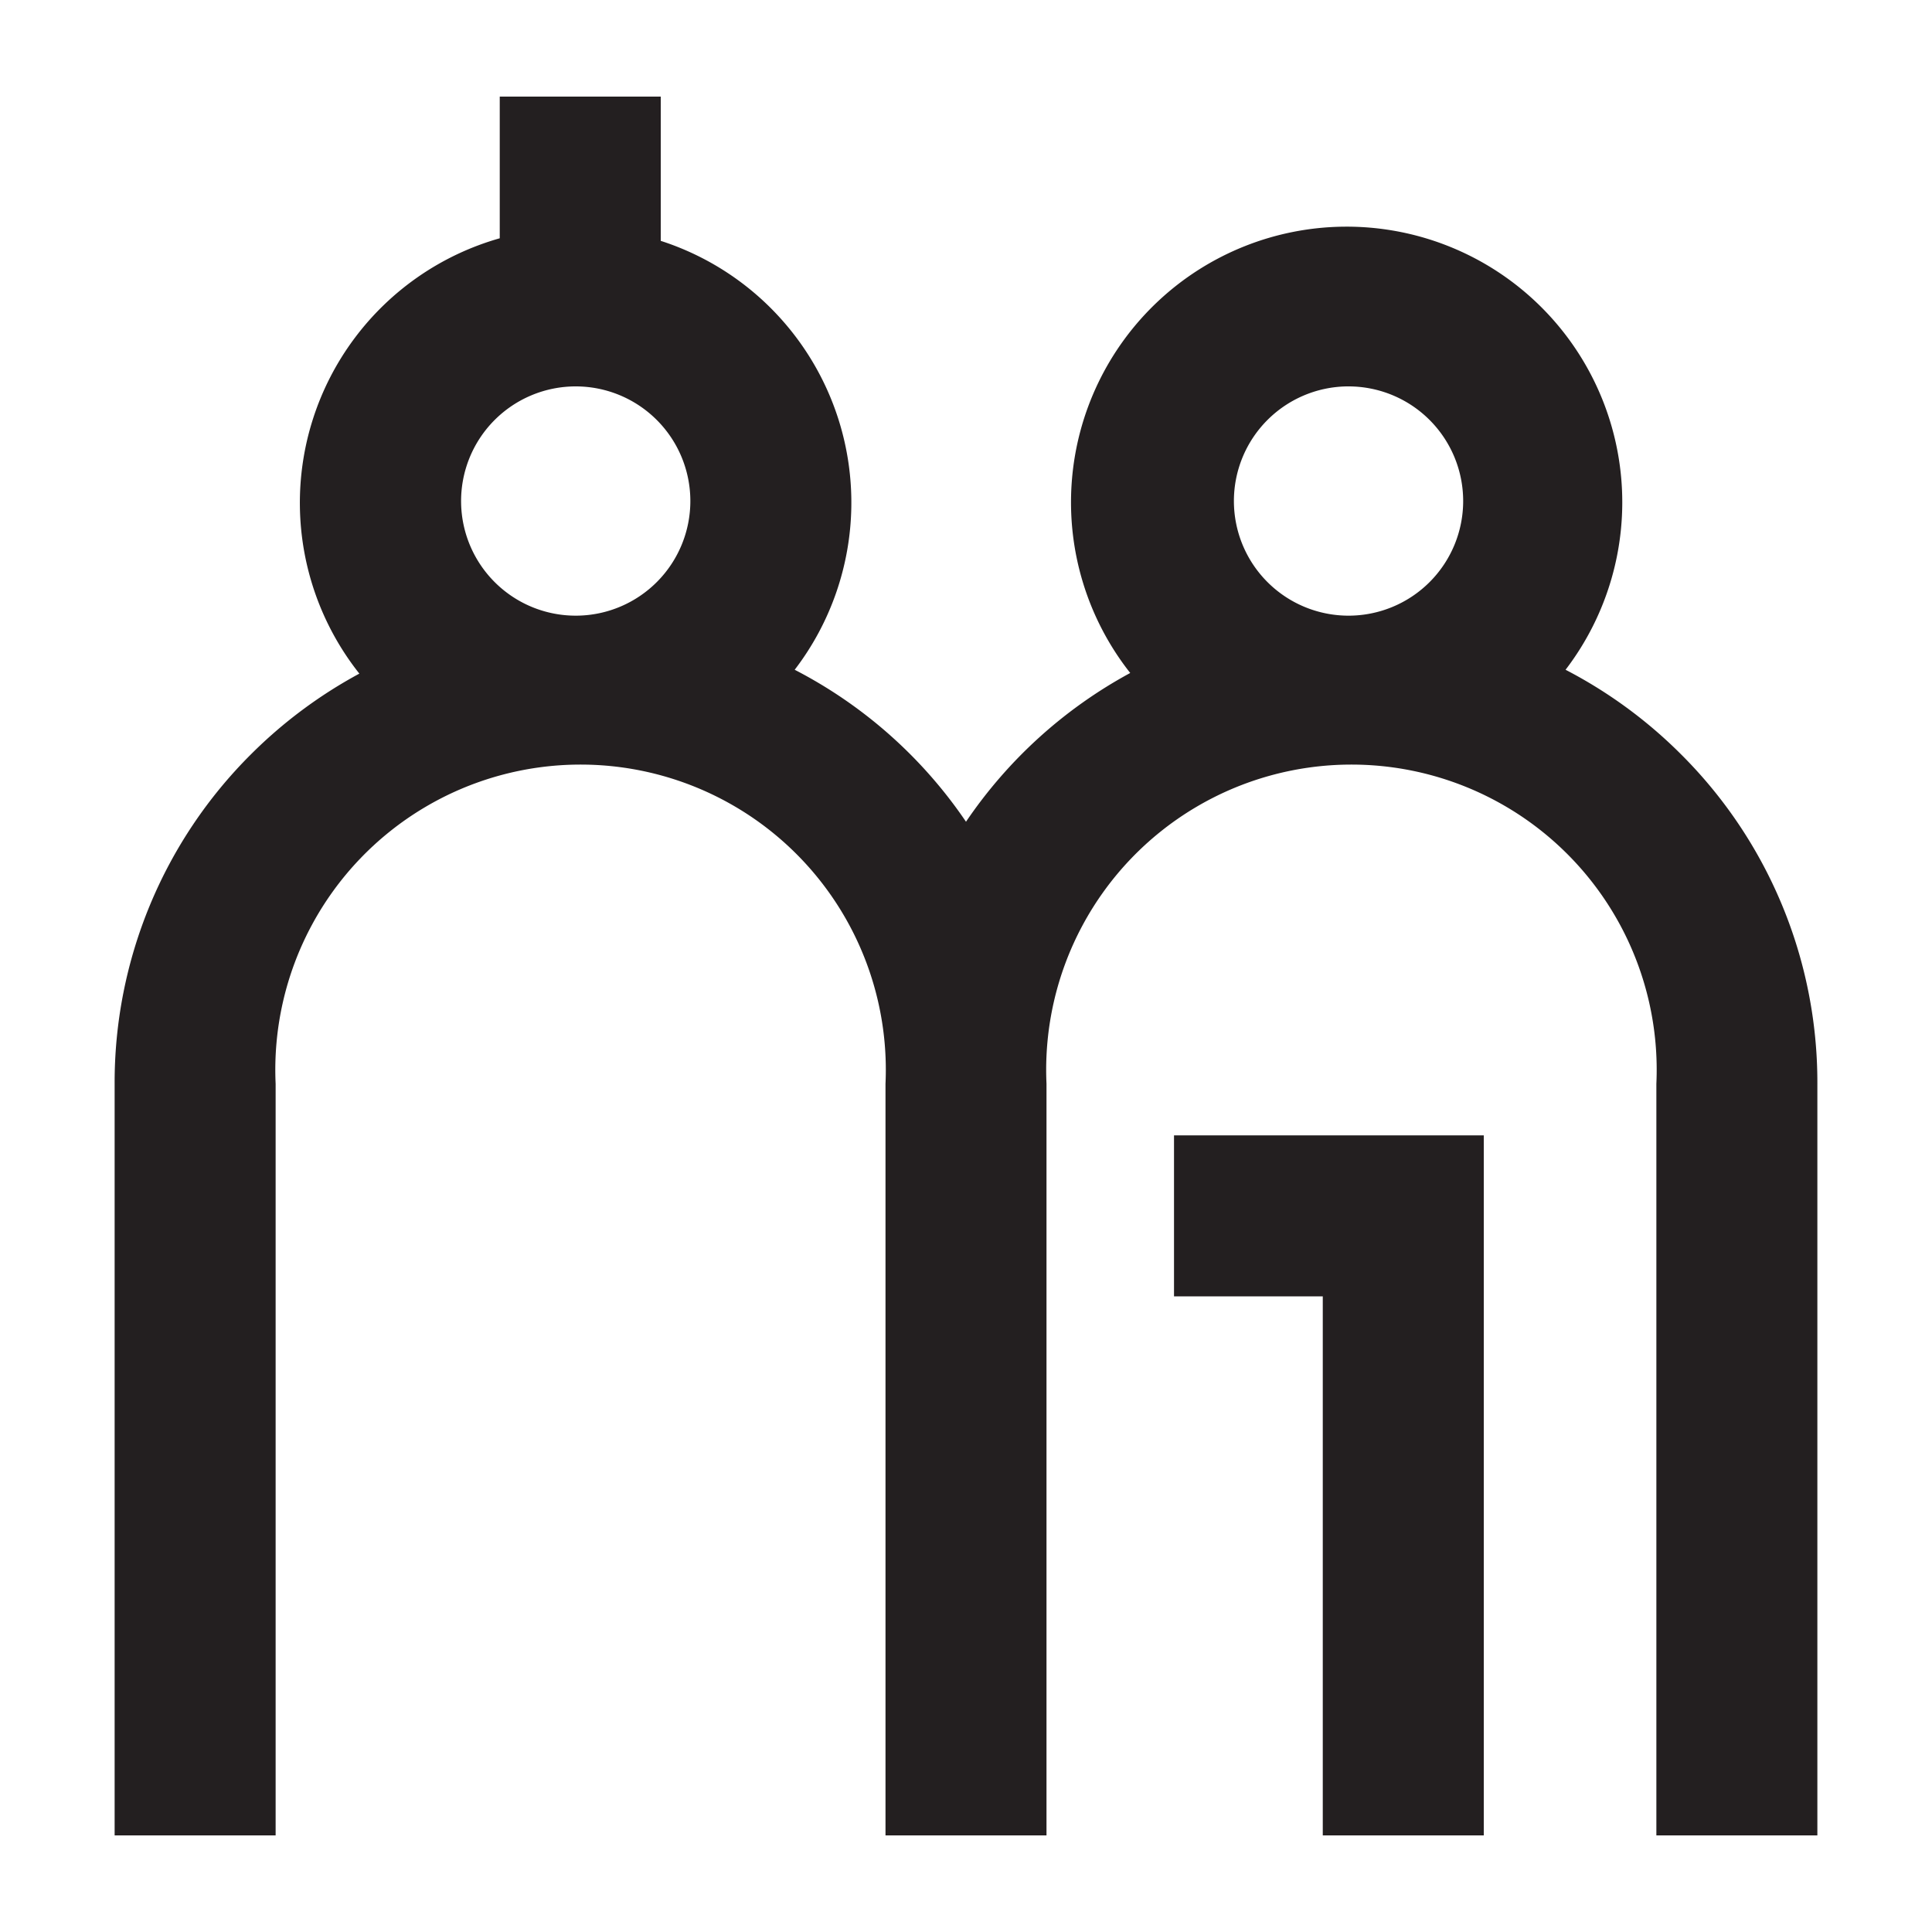 <svg id="Layer_1" data-name="Layer 1" xmlns="http://www.w3.org/2000/svg" viewBox="0 0 30 30"><defs><style>.cls-1{fill:#231f20;}</style></defs><title>k</title><path class="cls-1" d="M26.1,11.71a7.25,7.25,0,0,0-1.79-1.31,4.28,4.28,0,1,0-6.76.05A7.25,7.25,0,0,0,15,12.76a7.21,7.21,0,0,0-2.66-2.36,4.27,4.27,0,0,0-2.08-6.66V1.5H7.76V3.7a4.27,4.27,0,0,0-2.18,6.76A7.26,7.26,0,0,0,3.9,11.71a7.19,7.19,0,0,0-2.12,5.12V28.5h2.5V16.83a4.74,4.74,0,1,1,9.47,0h0V28.5h2.5V16.83a4.74,4.74,0,1,1,9.47,0V28.5h2.5V16.82A7.19,7.19,0,0,0,26.1,11.71ZM8.94,6A1.78,1.78,0,1,1,7.16,7.81,1.78,1.78,0,0,1,8.94,6Zm12,0a1.78,1.78,0,1,1-1.78,1.78A1.78,1.78,0,0,1,20.91,6Z"/><polygon class="cls-1" points="18.23 20.13 20.54 20.13 20.54 28.5 23.04 28.5 23.04 17.63 18.23 17.63 18.23 20.13"/></svg>